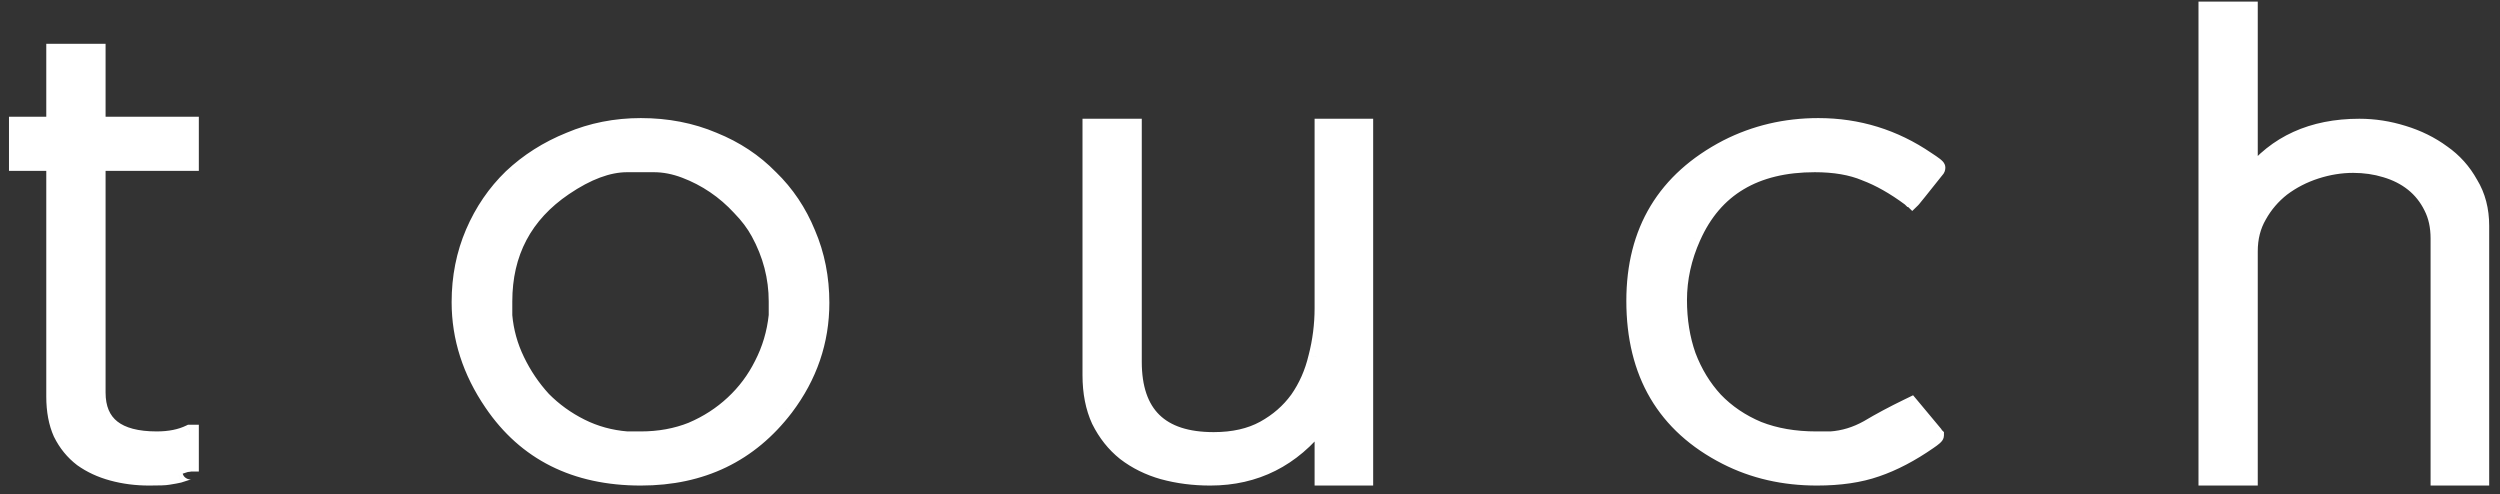 <svg width="86" height="17" viewBox="0 0 86 17" fill="none" xmlns="http://www.w3.org/2000/svg">
<rect x="0" y="0" width="86" height="17" fill="#333333" stroke="none"/>
<path d="M0.592 4.29H1.875V1.78H3.349V4.29H6.557V5.603H3.349V13.503C3.349 14.578 4.03 15.116 5.392 15.116C5.836 15.116 6.216 15.039 6.533 14.885H6.557V16.221C6.557 16.206 6.422 16.244 6.153 16.336C6.089 16.352 5.963 16.375 5.773 16.405C5.693 16.421 5.48 16.428 5.131 16.428C4.687 16.428 4.268 16.375 3.872 16.267C3.476 16.16 3.127 15.998 2.826 15.784C2.525 15.553 2.287 15.261 2.113 14.908C1.955 14.555 1.875 14.133 1.875 13.642V5.603H0.592V4.29ZM22.045 4.336C22.948 4.336 23.78 4.498 24.54 4.82C25.301 5.127 25.95 5.557 26.489 6.11C27.043 6.647 27.471 7.285 27.772 8.022C28.089 8.759 28.247 9.557 28.247 10.417C28.247 11.738 27.835 12.943 27.012 14.033C25.792 15.63 24.136 16.428 22.045 16.428C19.796 16.428 18.093 15.576 16.936 13.872C16.192 12.782 15.819 11.622 15.819 10.394C15.819 9.534 15.978 8.736 16.295 7.999C16.611 7.262 17.047 6.624 17.602 6.087C18.172 5.55 18.837 5.127 19.598 4.82C20.358 4.498 21.174 4.336 22.045 4.336ZM17.34 10.371V10.855C17.388 11.392 17.53 11.906 17.768 12.398C18.006 12.889 18.306 13.334 18.671 13.734C19.051 14.117 19.487 14.432 19.978 14.678C20.469 14.924 21 15.069 21.57 15.116H22.045C22.679 15.116 23.265 15.008 23.804 14.793C24.342 14.563 24.818 14.256 25.23 13.872C25.641 13.488 25.974 13.043 26.228 12.536C26.497 12.014 26.663 11.453 26.727 10.855V10.371C26.727 9.542 26.521 8.751 26.109 7.999C25.95 7.707 25.736 7.423 25.467 7.146C25.198 6.855 24.905 6.601 24.588 6.386C24.271 6.171 23.93 5.995 23.566 5.857C23.202 5.718 22.845 5.649 22.497 5.649H21.57C20.92 5.649 20.2 5.918 19.407 6.455C18.029 7.392 17.34 8.697 17.34 10.371ZM37.521 12.905V4.359H38.994V12.444C38.994 14.24 39.913 15.139 41.751 15.139C42.432 15.139 43.01 15.008 43.485 14.747C43.961 14.486 44.349 14.148 44.65 13.734C44.951 13.304 45.165 12.82 45.291 12.283C45.434 11.73 45.505 11.169 45.505 10.601V4.359H46.955V16.428H45.505V14.471C45.489 14.486 45.474 14.494 45.458 14.494C45.458 14.494 45.45 14.501 45.434 14.517C44.452 15.791 43.184 16.428 41.632 16.428C41.062 16.428 40.523 16.359 40.016 16.221C39.525 16.083 39.089 15.868 38.709 15.576C38.345 15.284 38.051 14.916 37.83 14.471C37.624 14.025 37.521 13.503 37.521 12.905ZM59.413 5.074C60.38 4.582 61.425 4.336 62.55 4.336C63.912 4.336 65.156 4.72 66.281 5.488C66.518 5.642 66.637 5.734 66.637 5.764C66.637 5.795 66.629 5.818 66.613 5.834C66.075 6.509 65.798 6.855 65.782 6.87C65.766 6.855 65.75 6.847 65.734 6.847C65.734 6.847 65.726 6.839 65.71 6.824C65.172 6.425 64.657 6.133 64.166 5.949C63.691 5.749 63.112 5.649 62.431 5.649C60.372 5.649 58.97 6.486 58.225 8.16C57.908 8.866 57.75 9.588 57.75 10.325C57.75 11.016 57.853 11.653 58.059 12.236C58.281 12.82 58.589 13.327 58.986 13.757C59.397 14.187 59.896 14.524 60.483 14.77C61.069 15 61.734 15.116 62.479 15.116H62.978C63.421 15.085 63.849 14.954 64.261 14.724C64.673 14.478 65.132 14.233 65.639 13.987L65.734 13.941L66.542 14.908C66.558 14.939 66.566 14.954 66.566 14.954L66.59 14.977C66.59 15.008 66.51 15.077 66.352 15.185C65.734 15.615 65.132 15.929 64.546 16.129C63.976 16.329 63.294 16.428 62.502 16.428C61.362 16.428 60.324 16.19 59.389 15.714C57.282 14.64 56.229 12.851 56.229 10.348C56.229 7.937 57.29 6.179 59.413 5.074ZM75.911 16.428V0.329H77.384V6.064H77.408C78.295 4.928 79.547 4.359 81.163 4.359C81.67 4.359 82.169 4.436 82.66 4.59C83.167 4.743 83.618 4.966 84.014 5.258C84.41 5.534 84.727 5.887 84.965 6.317C85.218 6.732 85.345 7.215 85.345 7.768V16.428H83.895V8.206C83.895 7.791 83.816 7.43 83.658 7.123C83.499 6.801 83.286 6.532 83.016 6.317C82.747 6.102 82.43 5.941 82.066 5.834C81.717 5.726 81.345 5.672 80.949 5.672C80.521 5.672 80.093 5.741 79.666 5.88C79.238 6.018 78.85 6.217 78.501 6.478C78.169 6.739 77.899 7.054 77.693 7.423C77.487 7.776 77.384 8.183 77.384 8.643V16.428H75.911Z" fill="white"/>
<path d="M0.592 4.291V4.016H0.309V4.291H0.592ZM1.875 4.291V4.565H2.158V4.291H1.875ZM1.875 1.78V1.506H1.592V1.78H1.875ZM3.349 1.78H3.632V1.506H3.349V1.78ZM3.349 4.291H3.066V4.565H3.349V4.291ZM6.557 4.291H6.84V4.016H6.557V4.291ZM6.557 5.603V5.878H6.84V5.603H6.557ZM3.349 5.603V5.329H3.066V5.603H3.349ZM6.533 14.885V14.611H6.466L6.406 14.64L6.533 14.885ZM6.557 14.885H6.84V14.611H6.557V14.885ZM6.153 16.336L6.221 16.602L6.234 16.599L6.247 16.595L6.153 16.336ZM5.772 16.405L5.726 16.135L5.721 16.136L5.717 16.137L5.772 16.405ZM2.826 15.784L2.651 15.999L2.654 16.002L2.658 16.004L2.826 15.784ZM2.113 14.908L1.853 15.018L1.856 15.022L1.858 15.027L2.113 14.908ZM1.875 5.603H2.158V5.329H1.875V5.603ZM0.592 5.603H0.309V5.878H0.592V5.603ZM0.592 4.565H1.875V4.016H0.592V4.565ZM2.158 4.291V1.78H1.592V4.291H2.158ZM1.875 2.054H3.349V1.506H1.875V2.054ZM3.066 1.78V4.291H3.632V1.78H3.066ZM3.349 4.565H6.557V4.016H3.349V4.565ZM6.274 4.291V5.603H6.84V4.291H6.274ZM6.557 5.329H3.349V5.878H6.557V5.329ZM3.066 5.603V13.504H3.632V5.603H3.066ZM3.066 13.504C3.066 14.1 3.258 14.591 3.681 14.925C4.093 15.251 4.68 15.39 5.392 15.39V14.841C4.742 14.841 4.307 14.712 4.038 14.5C3.78 14.297 3.632 13.982 3.632 13.504H3.066ZM5.392 15.39C5.869 15.39 6.295 15.307 6.659 15.131L6.406 14.64C6.137 14.771 5.803 14.841 5.392 14.841V15.39ZM6.533 15.16H6.557V14.611H6.533V15.16ZM6.274 14.885V16.221H6.84V14.885H6.274ZM6.84 16.221C6.84 16.096 6.759 16.013 6.687 15.977C6.633 15.949 6.583 15.945 6.567 15.944C6.528 15.942 6.495 15.948 6.482 15.95C6.449 15.956 6.411 15.965 6.376 15.976C6.301 15.997 6.194 16.032 6.059 16.078L6.247 16.595C6.381 16.549 6.476 16.519 6.535 16.502C6.55 16.497 6.561 16.494 6.57 16.492C6.579 16.49 6.582 16.49 6.581 16.49C6.581 16.49 6.576 16.491 6.57 16.491C6.565 16.492 6.552 16.493 6.534 16.492C6.522 16.491 6.475 16.488 6.423 16.461C6.393 16.446 6.354 16.419 6.322 16.374C6.289 16.326 6.274 16.272 6.274 16.221H6.84ZM6.084 16.07C6.033 16.083 5.918 16.104 5.726 16.135L5.819 16.676C6.007 16.646 6.145 16.621 6.221 16.602L6.084 16.07ZM5.717 16.137C5.703 16.139 5.651 16.145 5.542 16.149C5.44 16.152 5.303 16.154 5.131 16.154V16.703C5.307 16.703 5.451 16.701 5.563 16.697C5.668 16.693 5.763 16.687 5.828 16.674L5.717 16.137ZM5.131 16.154C4.711 16.154 4.317 16.104 3.948 16.003L3.795 16.531C4.218 16.646 4.664 16.703 5.131 16.703V16.154ZM3.948 16.003C3.581 15.904 3.264 15.756 2.994 15.563L2.658 16.004C2.989 16.241 3.369 16.416 3.795 16.531L3.948 16.003ZM3.001 15.569C2.736 15.366 2.525 15.107 2.368 14.79L1.858 15.027C2.05 15.416 2.314 15.741 2.651 15.999L3.001 15.569ZM2.372 14.799C2.233 14.489 2.158 14.105 2.158 13.642H1.592C1.592 14.161 1.676 14.622 1.853 15.018L2.372 14.799ZM2.158 13.642V5.603H1.592V13.642H2.158ZM1.875 5.329H0.592V5.878H1.875V5.329ZM0.875 5.603V4.291H0.309V5.603H0.875ZM24.54 4.82L24.427 5.072L24.431 5.073L24.54 4.82ZM26.489 6.11L26.283 6.298L26.286 6.301L26.289 6.304L26.489 6.11ZM27.772 8.022L27.509 8.123L27.511 8.127L27.772 8.022ZM27.012 14.033L27.239 14.196L27.24 14.195L27.012 14.033ZM16.936 13.872L17.172 13.721L17.172 13.721L16.936 13.872ZM17.601 6.087L17.404 5.89L17.401 5.893L17.601 6.087ZM19.597 4.82L19.706 5.073L19.711 5.072L19.597 4.82ZM17.34 10.855H17.057V10.867L17.058 10.878L17.34 10.855ZM18.671 13.734L18.459 13.915L18.463 13.92L18.467 13.924L18.671 13.734ZM21.57 15.116L21.546 15.389L21.558 15.39H21.57V15.116ZM23.803 14.793L23.911 15.047L23.918 15.044L23.803 14.793ZM26.227 12.536L25.974 12.414L25.973 12.416L26.227 12.536ZM26.726 10.855L27.008 10.883L27.009 10.869V10.855H26.726ZM26.109 7.999L25.858 8.126L25.859 8.127L26.109 7.999ZM25.467 7.147L25.256 7.329L25.261 7.335L25.467 7.147ZM22.045 4.611C22.913 4.611 23.705 4.766 24.427 5.072L24.654 4.569C23.854 4.23 22.984 4.062 22.045 4.062V4.611ZM24.431 5.073C25.157 5.366 25.773 5.775 26.283 6.298L26.694 5.922C26.127 5.34 25.444 4.888 24.649 4.567L24.431 5.073ZM26.289 6.304C26.815 6.814 27.221 7.419 27.509 8.123L28.035 7.921C27.72 7.151 27.272 6.481 26.689 5.916L26.289 6.304ZM27.511 8.127C27.812 8.828 27.964 9.591 27.964 10.417H28.53C28.53 9.524 28.365 8.689 28.033 7.916L27.511 8.127ZM27.964 10.417C27.964 11.678 27.573 12.827 26.783 13.871L27.24 14.195C28.098 13.059 28.53 11.797 28.53 10.417H27.964ZM26.784 13.87C25.619 15.395 24.049 16.154 22.045 16.154V16.703C24.224 16.703 25.964 15.865 27.239 14.196L26.784 13.87ZM22.045 16.154C19.883 16.154 18.272 15.342 17.172 13.721L16.7 14.023C17.913 15.81 19.708 16.703 22.045 16.703V16.154ZM17.172 13.721C16.456 12.672 16.102 11.565 16.102 10.394H15.536C15.536 11.68 15.927 12.891 16.7 14.023L17.172 13.721ZM16.102 10.394C16.102 9.568 16.254 8.805 16.555 8.104L16.033 7.893C15.701 8.666 15.536 9.501 15.536 10.394H16.102ZM16.555 8.104C16.859 7.399 17.274 6.792 17.801 6.281L17.401 5.893C16.819 6.457 16.363 7.125 16.033 7.893L16.555 8.104ZM17.799 6.284C18.342 5.771 18.977 5.368 19.706 5.073L19.489 4.567C18.697 4.887 18.001 5.328 17.404 5.89L17.799 6.284ZM19.711 5.072C20.434 4.765 21.211 4.611 22.045 4.611V4.062C21.137 4.062 20.282 4.231 19.484 4.569L19.711 5.072ZM17.057 10.371V10.855H17.623V10.371H17.057ZM17.058 10.878C17.108 11.448 17.26 11.994 17.512 12.514L18.024 12.281C17.8 11.819 17.666 11.336 17.622 10.831L17.058 10.878ZM17.512 12.514C17.76 13.029 18.076 13.496 18.459 13.915L18.883 13.552C18.536 13.173 18.25 12.75 18.024 12.281L17.512 12.514ZM18.467 13.924C18.869 14.329 19.329 14.662 19.848 14.922L20.107 14.434C19.644 14.203 19.233 13.906 18.875 13.544L18.467 13.924ZM19.848 14.922C20.373 15.184 20.94 15.34 21.546 15.389L21.593 14.842C21.059 14.799 20.564 14.663 20.107 14.434L19.848 14.922ZM21.57 15.39H22.045V14.841H21.57V15.39ZM22.045 15.39C22.712 15.39 23.336 15.277 23.911 15.047L23.696 14.54C23.194 14.74 22.645 14.841 22.045 14.841V15.39ZM23.918 15.044C24.486 14.801 24.989 14.476 25.425 14.07L25.033 13.674C24.646 14.035 24.199 14.325 23.689 14.542L23.918 15.044ZM25.425 14.07C25.862 13.663 26.214 13.191 26.482 12.656L25.973 12.416C25.734 12.895 25.421 13.313 25.033 13.674L25.425 14.07ZM26.48 12.659C26.765 12.106 26.941 11.514 27.008 10.883L26.445 10.827C26.385 11.394 26.228 11.922 25.974 12.414L26.48 12.659ZM27.009 10.855V10.371H26.444V10.855H27.009ZM27.009 10.371C27.009 9.496 26.791 8.661 26.358 7.87L25.859 8.127C26.25 8.841 26.444 9.588 26.444 10.371H27.009ZM26.359 7.871C26.187 7.554 25.957 7.25 25.673 6.958L25.261 7.335C25.516 7.596 25.713 7.86 25.858 8.126L26.359 7.871ZM25.678 6.964C25.395 6.657 25.085 6.389 24.75 6.162L24.425 6.611C24.724 6.813 25.001 7.053 25.256 7.329L25.678 6.964ZM24.75 6.162C24.415 5.934 24.054 5.747 23.669 5.601L23.463 6.112C23.806 6.242 24.127 6.409 24.425 6.611L24.75 6.162ZM23.669 5.601C23.276 5.452 22.884 5.375 22.497 5.375V5.924C22.806 5.924 23.127 5.985 23.463 6.112L23.669 5.601ZM22.497 5.375H21.57V5.924H22.497V5.375ZM21.57 5.375C20.84 5.375 20.063 5.676 19.245 6.231L19.57 6.68C20.336 6.16 21 5.924 21.57 5.924V5.375ZM19.245 6.231C17.789 7.22 17.057 8.611 17.057 10.371H17.623C17.623 8.784 18.269 7.564 19.57 6.68L19.245 6.231ZM37.521 4.36V4.085H37.238V4.36H37.521ZM38.994 4.36H39.277V4.085H38.994V4.36ZM44.65 13.734L44.881 13.892L44.884 13.888L44.65 13.734ZM45.291 12.283L45.017 12.216L45.015 12.222L45.291 12.283ZM45.505 4.36V4.085H45.222V4.36H45.505ZM46.955 4.36H47.237V4.085H46.955V4.36ZM46.955 16.429V16.703H47.237V16.429H46.955ZM45.505 16.429H45.222V16.703H45.505V16.429ZM45.505 14.471H45.788V13.809L45.305 14.277L45.505 14.471ZM45.458 14.494V14.22H45.34L45.258 14.3L45.458 14.494ZM45.434 14.517L45.234 14.323L45.219 14.337L45.207 14.353L45.434 14.517ZM40.016 16.221L39.937 16.485L39.939 16.485L40.016 16.221ZM38.709 15.576L38.529 15.788L38.533 15.791L38.709 15.576ZM37.83 14.471L37.571 14.583L37.573 14.586L37.575 14.59L37.83 14.471ZM37.803 12.905V4.36H37.238V12.905H37.803ZM37.521 4.634H38.994V4.085H37.521V4.634ZM38.711 4.36V12.444H39.277V4.36H38.711ZM38.711 12.444C38.711 13.384 38.952 14.139 39.482 14.658C40.013 15.177 40.787 15.413 41.75 15.413V14.865C40.876 14.865 40.272 14.651 39.884 14.272C39.496 13.893 39.277 13.301 39.277 12.444H38.711ZM41.75 15.413C42.469 15.413 43.097 15.275 43.625 14.986L43.346 14.509C42.922 14.741 42.395 14.865 41.75 14.865V15.413ZM43.625 14.986C44.135 14.706 44.555 14.341 44.881 13.892L44.418 13.576C44.142 13.956 43.786 14.267 43.346 14.509L43.625 14.986ZM44.884 13.888C45.206 13.428 45.433 12.912 45.567 12.344L45.015 12.222C44.896 12.728 44.696 13.18 44.416 13.58L44.884 13.888ZM45.566 12.349C45.714 11.775 45.788 11.192 45.788 10.601H45.222C45.222 11.147 45.154 11.685 45.017 12.216L45.566 12.349ZM45.788 10.601V4.36H45.222V10.601H45.788ZM45.505 4.634H46.955V4.085H45.505V4.634ZM46.672 4.36V16.429H47.237V4.36H46.672ZM46.955 16.154H45.505V16.703H46.955V16.154ZM45.788 16.429V14.471H45.222V16.429H45.788ZM45.305 14.277C45.32 14.262 45.372 14.22 45.458 14.22V14.768C45.575 14.768 45.658 14.71 45.705 14.665L45.305 14.277ZM45.458 14.494C45.258 14.3 45.258 14.3 45.258 14.3L45.257 14.3L45.257 14.301L45.256 14.301L45.256 14.302L45.255 14.302L45.255 14.303L45.255 14.303L45.254 14.303L45.254 14.304L45.253 14.304L45.253 14.305L45.252 14.305L45.252 14.305L45.251 14.306L45.251 14.306L45.251 14.307L45.25 14.307L45.249 14.308L45.249 14.308L45.249 14.308L45.248 14.309L45.248 14.309L45.247 14.31L45.247 14.31L45.247 14.31L45.246 14.311L45.246 14.311L45.245 14.312L45.245 14.312L45.244 14.313L45.244 14.313L45.243 14.313L45.243 14.314L45.242 14.315L45.242 14.315L45.242 14.315L45.241 14.316L45.241 14.316L45.24 14.317L45.24 14.317L45.239 14.318L45.239 14.318L45.239 14.318L45.238 14.319L45.237 14.319L45.237 14.32L45.237 14.32L45.236 14.321L45.236 14.321L45.235 14.322L45.235 14.322L45.234 14.322L45.234 14.323L45.634 14.711L45.634 14.71L45.635 14.71L45.635 14.709L45.636 14.709L45.636 14.709L45.636 14.708L45.637 14.708L45.637 14.707L45.638 14.707L45.638 14.707L45.639 14.706L45.639 14.706L45.64 14.705L45.64 14.705L45.641 14.704L45.641 14.704L45.642 14.703L45.642 14.703L45.642 14.703L45.643 14.702L45.643 14.702L45.644 14.701L45.644 14.701L45.645 14.7L45.645 14.7L45.645 14.7L45.646 14.699L45.646 14.699L45.647 14.698L45.647 14.698L45.648 14.697L45.648 14.697L45.648 14.697L45.649 14.696L45.649 14.696L45.65 14.695L45.65 14.695L45.651 14.694L45.651 14.694L45.651 14.694L45.652 14.693L45.653 14.693L45.653 14.692L45.653 14.692L45.654 14.691L45.654 14.691L45.655 14.691L45.655 14.69L45.655 14.69L45.656 14.689L45.656 14.689L45.657 14.688L45.657 14.688C45.657 14.688 45.657 14.688 45.458 14.494ZM45.207 14.353C44.275 15.562 43.089 16.154 41.632 16.154V16.703C43.279 16.703 44.628 16.02 45.66 14.681L45.207 14.353ZM41.632 16.154C41.085 16.154 40.572 16.088 40.092 15.957L39.939 16.485C40.473 16.631 41.038 16.703 41.632 16.703V16.154ZM40.095 15.958C39.637 15.829 39.234 15.63 38.884 15.361L38.533 15.791C38.944 16.106 39.413 16.337 39.937 16.485L40.095 15.958ZM38.889 15.365C38.558 15.1 38.29 14.764 38.084 14.352L37.575 14.59C37.813 15.068 38.13 15.469 38.529 15.788L38.889 15.365ZM38.088 14.359C37.901 13.956 37.803 13.473 37.803 12.905H37.238C37.238 13.534 37.346 14.095 37.571 14.583L38.088 14.359ZM59.413 5.074L59.281 4.831L59.279 4.832L59.413 5.074ZM66.281 5.488L66.118 5.712L66.123 5.716L66.281 5.488ZM66.613 5.834L66.413 5.64L66.4 5.652L66.389 5.666L66.613 5.834ZM65.781 6.87L65.581 7.064L65.781 7.258L65.981 7.064L65.781 6.87ZM65.734 6.847L65.534 7.041L65.616 7.121H65.734V6.847ZM65.71 6.824L65.91 6.63L65.897 6.617L65.882 6.606L65.71 6.824ZM64.166 5.949L64.053 6.2L64.058 6.203L64.063 6.205L64.166 5.949ZM58.225 8.16L58.484 8.269L58.485 8.269L58.225 8.16ZM58.059 12.237L57.79 12.325L57.793 12.332L58.059 12.237ZM58.985 13.757L58.774 13.94L58.778 13.943L58.985 13.757ZM60.482 14.77L60.37 15.022L60.376 15.024L60.482 14.77ZM62.977 15.116V15.39H62.987L62.997 15.389L62.977 15.116ZM64.261 14.724L64.402 14.962L64.406 14.96L64.409 14.958L64.261 14.724ZM65.734 13.941L65.954 13.768L65.81 13.597L65.607 13.696L65.734 13.941ZM66.542 14.908L66.795 14.786L66.781 14.759L66.761 14.736L66.542 14.908ZM66.566 14.954L66.312 15.077L66.333 15.117L66.365 15.148L66.566 14.954ZM66.59 14.977H66.872V14.864L66.789 14.784L66.59 14.977ZM66.352 15.185L66.189 14.96L66.187 14.962L66.352 15.185ZM64.546 16.129L64.452 15.87L64.45 15.871L64.546 16.129ZM59.544 5.316C60.469 4.846 61.469 4.611 62.55 4.611V4.062C61.38 4.062 60.289 4.318 59.281 4.831L59.544 5.316ZM62.55 4.611C63.853 4.611 65.04 4.977 66.118 5.712L66.443 5.264C65.271 4.464 63.971 4.062 62.55 4.062V4.611ZM66.123 5.716C66.24 5.792 66.321 5.848 66.371 5.887C66.383 5.896 66.392 5.903 66.399 5.909C66.406 5.915 66.408 5.918 66.408 5.918C66.408 5.918 66.406 5.916 66.404 5.913C66.401 5.91 66.397 5.904 66.391 5.896C66.386 5.888 66.378 5.874 66.371 5.854C66.363 5.836 66.354 5.805 66.354 5.765H66.92C66.92 5.683 66.884 5.625 66.871 5.605C66.854 5.578 66.835 5.557 66.821 5.543C66.793 5.513 66.758 5.484 66.724 5.458C66.655 5.405 66.558 5.338 66.437 5.26L66.123 5.716ZM66.354 5.765C66.354 5.753 66.357 5.694 66.413 5.64L66.813 6.028C66.901 5.943 66.92 5.838 66.92 5.765H66.354ZM66.389 5.666C66.12 6.004 65.916 6.259 65.778 6.431C65.709 6.517 65.656 6.583 65.62 6.627C65.602 6.649 65.588 6.666 65.579 6.677C65.563 6.696 65.569 6.688 65.581 6.676L65.981 7.064C65.997 7.049 66.016 7.026 66.02 7.021C66.031 7.007 66.046 6.989 66.064 6.966C66.102 6.921 66.155 6.854 66.225 6.768C66.363 6.595 66.567 6.339 66.837 6.001L66.389 5.666ZM65.981 6.676C65.935 6.631 65.851 6.573 65.734 6.573V7.121C65.648 7.121 65.597 7.079 65.581 7.064L65.981 6.676ZM65.734 6.847C65.934 6.653 65.934 6.653 65.934 6.653L65.933 6.653L65.933 6.652L65.932 6.652L65.931 6.651V6.651L65.931 6.651L65.93 6.65L65.93 6.65V6.649L65.929 6.649L65.929 6.648L65.928 6.648L65.927 6.647L65.927 6.647L65.926 6.646L65.926 6.646V6.645L65.925 6.645L65.925 6.645L65.924 6.644L65.924 6.644V6.643L65.923 6.643L65.922 6.642L65.922 6.642L65.921 6.641L65.921 6.641L65.92 6.64L65.92 6.64L65.919 6.639L65.918 6.639L65.918 6.638L65.917 6.638L65.917 6.637L65.916 6.636L65.916 6.636L65.915 6.635L65.915 6.635L65.914 6.634L65.913 6.634L65.913 6.633L65.912 6.633V6.632L65.912 6.632L65.911 6.631L65.91 6.631L65.91 6.63L65.51 7.018L65.51 7.018L65.511 7.019L65.512 7.019L65.512 7.02L65.513 7.021L65.513 7.021L65.514 7.022L65.514 7.022L65.515 7.023L65.516 7.023L65.516 7.024L65.517 7.024L65.517 7.025L65.518 7.025L65.518 7.026L65.519 7.027L65.52 7.027L65.52 7.028L65.521 7.028L65.521 7.029L65.522 7.029L65.522 7.03L65.523 7.03L65.523 7.031L65.524 7.031L65.525 7.032V7.032L65.525 7.033L65.526 7.033L65.526 7.034L65.527 7.034L65.528 7.035L65.528 7.035L65.529 7.036L65.529 7.036L65.53 7.037L65.53 7.037L65.531 7.038L65.531 7.039L65.532 7.039L65.533 7.04V7.04L65.533 7.04L65.534 7.041C65.534 7.041 65.534 7.041 65.734 6.847ZM65.882 6.606C65.328 6.196 64.79 5.889 64.267 5.693L64.063 6.205C64.523 6.377 65.015 6.654 65.538 7.042L65.882 6.606ZM64.278 5.697C63.758 5.479 63.139 5.375 62.431 5.375V5.924C63.085 5.924 63.623 6.02 64.053 6.2L64.278 5.697ZM62.431 5.375C61.362 5.375 60.442 5.593 59.686 6.044C58.929 6.496 58.357 7.17 57.965 8.051L58.485 8.269C58.837 7.476 59.338 6.895 59.983 6.511C60.63 6.125 61.44 5.924 62.431 5.924V5.375ZM57.965 8.051C57.634 8.79 57.467 9.549 57.467 10.325H58.032C58.032 9.627 58.182 8.943 58.484 8.269L57.965 8.051ZM57.467 10.325C57.467 11.043 57.574 11.71 57.791 12.325L58.326 12.148C58.131 11.596 58.032 10.989 58.032 10.325H57.467ZM57.793 12.332C58.026 12.945 58.353 13.482 58.774 13.94L59.196 13.574C58.826 13.172 58.534 12.696 58.324 12.142L57.793 12.332ZM58.778 13.943C59.218 14.403 59.75 14.762 60.37 15.022L60.594 14.519C60.042 14.287 59.576 13.971 59.192 13.57L58.778 13.943ZM60.376 15.024C61.001 15.27 61.703 15.39 62.478 15.39V14.841C61.764 14.841 61.135 14.731 60.588 14.516L60.376 15.024ZM62.478 15.39H62.977V14.841H62.478V15.39ZM62.997 15.389C63.487 15.355 63.956 15.211 64.402 14.962L64.119 14.487C63.742 14.698 63.355 14.815 62.957 14.842L62.997 15.389ZM64.409 14.958C64.812 14.717 65.264 14.475 65.765 14.232L65.512 13.742C64.999 13.991 64.532 14.24 64.112 14.491L64.409 14.958ZM65.765 14.232L65.86 14.186L65.607 13.696L65.512 13.742L65.765 14.232ZM65.514 14.114L66.322 15.081L66.761 14.736L65.954 13.768L65.514 14.114ZM66.288 15.031L66.289 15.031V15.032L66.29 15.032V15.033L66.29 15.034V15.034L66.291 15.035V15.035L66.291 15.036V15.036L66.292 15.037V15.037L66.292 15.038V15.038L66.293 15.039V15.04L66.294 15.04V15.041L66.294 15.041V15.042L66.295 15.042V15.043L66.295 15.043V15.044L66.296 15.044V15.045L66.296 15.046V15.046L66.297 15.047V15.047L66.297 15.048V15.048L66.298 15.049V15.05L66.299 15.05V15.05L66.299 15.051V15.052L66.3 15.052V15.053L66.3 15.053V15.054L66.301 15.054V15.055L66.302 15.055V15.056L66.302 15.056V15.057L66.303 15.057V15.058L66.303 15.059V15.059L66.304 15.06V15.06L66.304 15.061V15.062L66.305 15.062V15.062L66.305 15.063V15.064L66.306 15.064V15.065L66.307 15.065V15.066L66.307 15.066V15.067L66.308 15.067V15.068L66.308 15.069V15.069L66.309 15.07V15.07L66.309 15.071V15.071L66.31 15.072V15.072L66.311 15.073V15.073L66.311 15.074V15.075L66.312 15.075V15.076L66.312 15.076V15.077C66.312 15.077 66.312 15.077 66.566 14.954C66.819 14.832 66.819 14.832 66.819 14.832L66.818 14.832V14.831L66.817 14.83V14.83L66.817 14.829V14.829L66.816 14.828V14.828L66.816 14.827V14.827L66.815 14.826V14.825L66.815 14.825V14.824L66.814 14.824V14.823L66.814 14.823V14.822L66.813 14.822V14.821L66.812 14.82V14.82L66.812 14.819V14.819L66.811 14.818V14.818L66.811 14.817V14.817L66.81 14.816V14.816L66.81 14.815V14.815L66.809 14.814V14.813L66.808 14.813V14.812L66.808 14.812V14.811L66.807 14.811V14.81L66.807 14.81V14.809L66.806 14.809V14.808L66.806 14.807V14.807L66.805 14.806V14.806L66.805 14.805V14.805L66.804 14.804V14.803L66.803 14.803V14.802L66.803 14.802V14.801L66.802 14.801V14.8L66.802 14.8V14.799L66.801 14.799V14.798L66.8 14.797V14.797L66.8 14.796V14.796L66.799 14.795V14.795L66.799 14.794V14.793L66.798 14.793V14.792L66.798 14.792V14.791L66.797 14.791V14.79L66.797 14.79V14.789L66.796 14.789V14.788L66.795 14.788V14.787L66.795 14.787V14.786L66.288 15.031ZM66.365 15.148L66.389 15.171L66.789 14.784L66.765 14.761L66.365 15.148ZM66.307 14.977C66.307 14.926 66.322 14.889 66.33 14.873C66.339 14.855 66.347 14.844 66.35 14.841C66.355 14.834 66.355 14.836 66.341 14.849C66.314 14.872 66.265 14.909 66.189 14.96L66.514 15.409C66.596 15.354 66.666 15.302 66.719 15.256C66.745 15.234 66.774 15.206 66.799 15.175C66.814 15.156 66.872 15.083 66.872 14.977H66.307ZM66.187 14.962C65.586 15.38 65.007 15.681 64.452 15.87L64.639 16.388C65.256 16.178 65.882 15.849 66.516 15.408L66.187 14.962ZM64.45 15.871C63.918 16.057 63.271 16.154 62.502 16.154V16.703C63.318 16.703 64.033 16.6 64.641 16.387L64.45 15.871ZM62.502 16.154C61.404 16.154 60.412 15.925 59.52 15.472L59.257 15.957C60.236 16.456 61.319 16.703 62.502 16.703V16.154ZM59.52 15.472C58.509 14.956 57.761 14.275 57.264 13.431C56.767 12.586 56.511 11.562 56.511 10.348H55.946C55.946 11.637 56.217 12.759 56.773 13.703C57.33 14.648 58.162 15.399 59.257 15.957L59.52 15.472ZM56.511 10.348C56.511 9.182 56.768 8.19 57.269 7.36C57.769 6.53 58.524 5.848 59.547 5.315L59.279 4.832C58.178 5.405 57.341 6.154 56.78 7.083C56.22 8.011 55.946 9.103 55.946 10.348H56.511ZM75.911 16.429H75.628V16.703H75.911V16.429ZM75.911 0.329V0.055H75.628V0.329H75.911ZM77.384 0.329H77.667V0.055H77.384V0.329ZM77.384 6.064H77.101V6.338H77.384V6.064ZM77.408 6.064V6.338H77.549L77.634 6.229L77.408 6.064ZM82.66 4.59L82.573 4.851L82.575 4.852L82.66 4.59ZM84.014 5.258L83.843 5.476L83.849 5.48L84.014 5.258ZM84.965 6.317L84.716 6.447L84.719 6.452L84.721 6.457L84.965 6.317ZM85.345 16.429V16.703H85.628V16.429H85.345ZM83.895 16.429H83.612V16.703H83.895V16.429ZM83.658 7.124L83.403 7.241L83.405 7.246L83.658 7.124ZM82.066 5.834L81.98 6.095L81.984 6.096L82.066 5.834ZM78.501 6.479L78.329 6.262L78.323 6.266L78.501 6.479ZM77.693 7.423L77.94 7.558L77.942 7.554L77.693 7.423ZM77.384 16.429V16.703H77.667V16.429H77.384ZM76.194 16.429V0.329H75.628V16.429H76.194ZM75.911 0.603H77.384V0.055H75.911V0.603ZM77.101 0.329V6.064H77.667V0.329H77.101ZM77.384 6.338H77.408V5.79H77.384V6.338ZM77.634 6.229C78.461 5.169 79.625 4.634 81.162 4.634V4.085C79.469 4.085 78.129 4.686 77.183 5.899L77.634 6.229ZM81.162 4.634C81.639 4.634 82.11 4.706 82.573 4.851L82.747 4.329C82.228 4.167 81.7 4.085 81.162 4.085V4.634ZM82.575 4.852C83.053 4.996 83.475 5.205 83.843 5.476L84.186 5.04C83.762 4.727 83.28 4.491 82.745 4.328L82.575 4.852ZM83.849 5.48C84.209 5.732 84.497 6.053 84.716 6.447L85.214 6.188C84.957 5.722 84.612 5.337 84.18 5.035L83.849 5.48ZM84.721 6.457C84.945 6.824 85.062 7.257 85.062 7.768H85.628C85.628 7.174 85.491 6.64 85.209 6.178L84.721 6.457ZM85.062 7.768V16.429H85.628V7.768H85.062ZM85.345 16.154H83.895V16.703H85.345V16.154ZM84.178 16.429V8.206H83.612V16.429H84.178ZM84.178 8.206C84.178 7.758 84.093 7.353 83.911 7.001L83.405 7.246C83.54 7.508 83.612 7.825 83.612 8.206H84.178ZM83.913 7.006C83.738 6.649 83.499 6.348 83.196 6.106L82.837 6.529C83.072 6.717 83.261 6.953 83.403 7.241L83.913 7.006ZM83.196 6.106C82.895 5.866 82.545 5.688 82.148 5.571L81.984 6.096C82.316 6.194 82.599 6.339 82.837 6.529L83.196 6.106ZM82.151 5.572C81.773 5.456 81.372 5.398 80.949 5.398V5.947C81.318 5.947 81.662 5.997 81.98 6.095L82.151 5.572ZM80.949 5.398C80.489 5.398 80.031 5.473 79.576 5.62L79.755 6.14C80.155 6.011 80.553 5.947 80.949 5.947V5.398ZM79.576 5.62C79.119 5.767 78.703 5.981 78.329 6.262L78.674 6.696C78.997 6.454 79.356 6.269 79.755 6.14L79.576 5.62ZM78.323 6.266C77.961 6.549 77.668 6.892 77.445 7.292L77.942 7.554C78.13 7.216 78.376 6.93 78.679 6.692L78.323 6.266ZM77.447 7.288C77.214 7.688 77.101 8.142 77.101 8.644H77.667C77.667 8.224 77.761 7.865 77.94 7.558L77.447 7.288ZM77.101 8.644V16.429H77.667V8.644H77.101ZM77.384 16.154H75.911V16.703H77.384V16.154Z" fill="white"/>
</svg>
